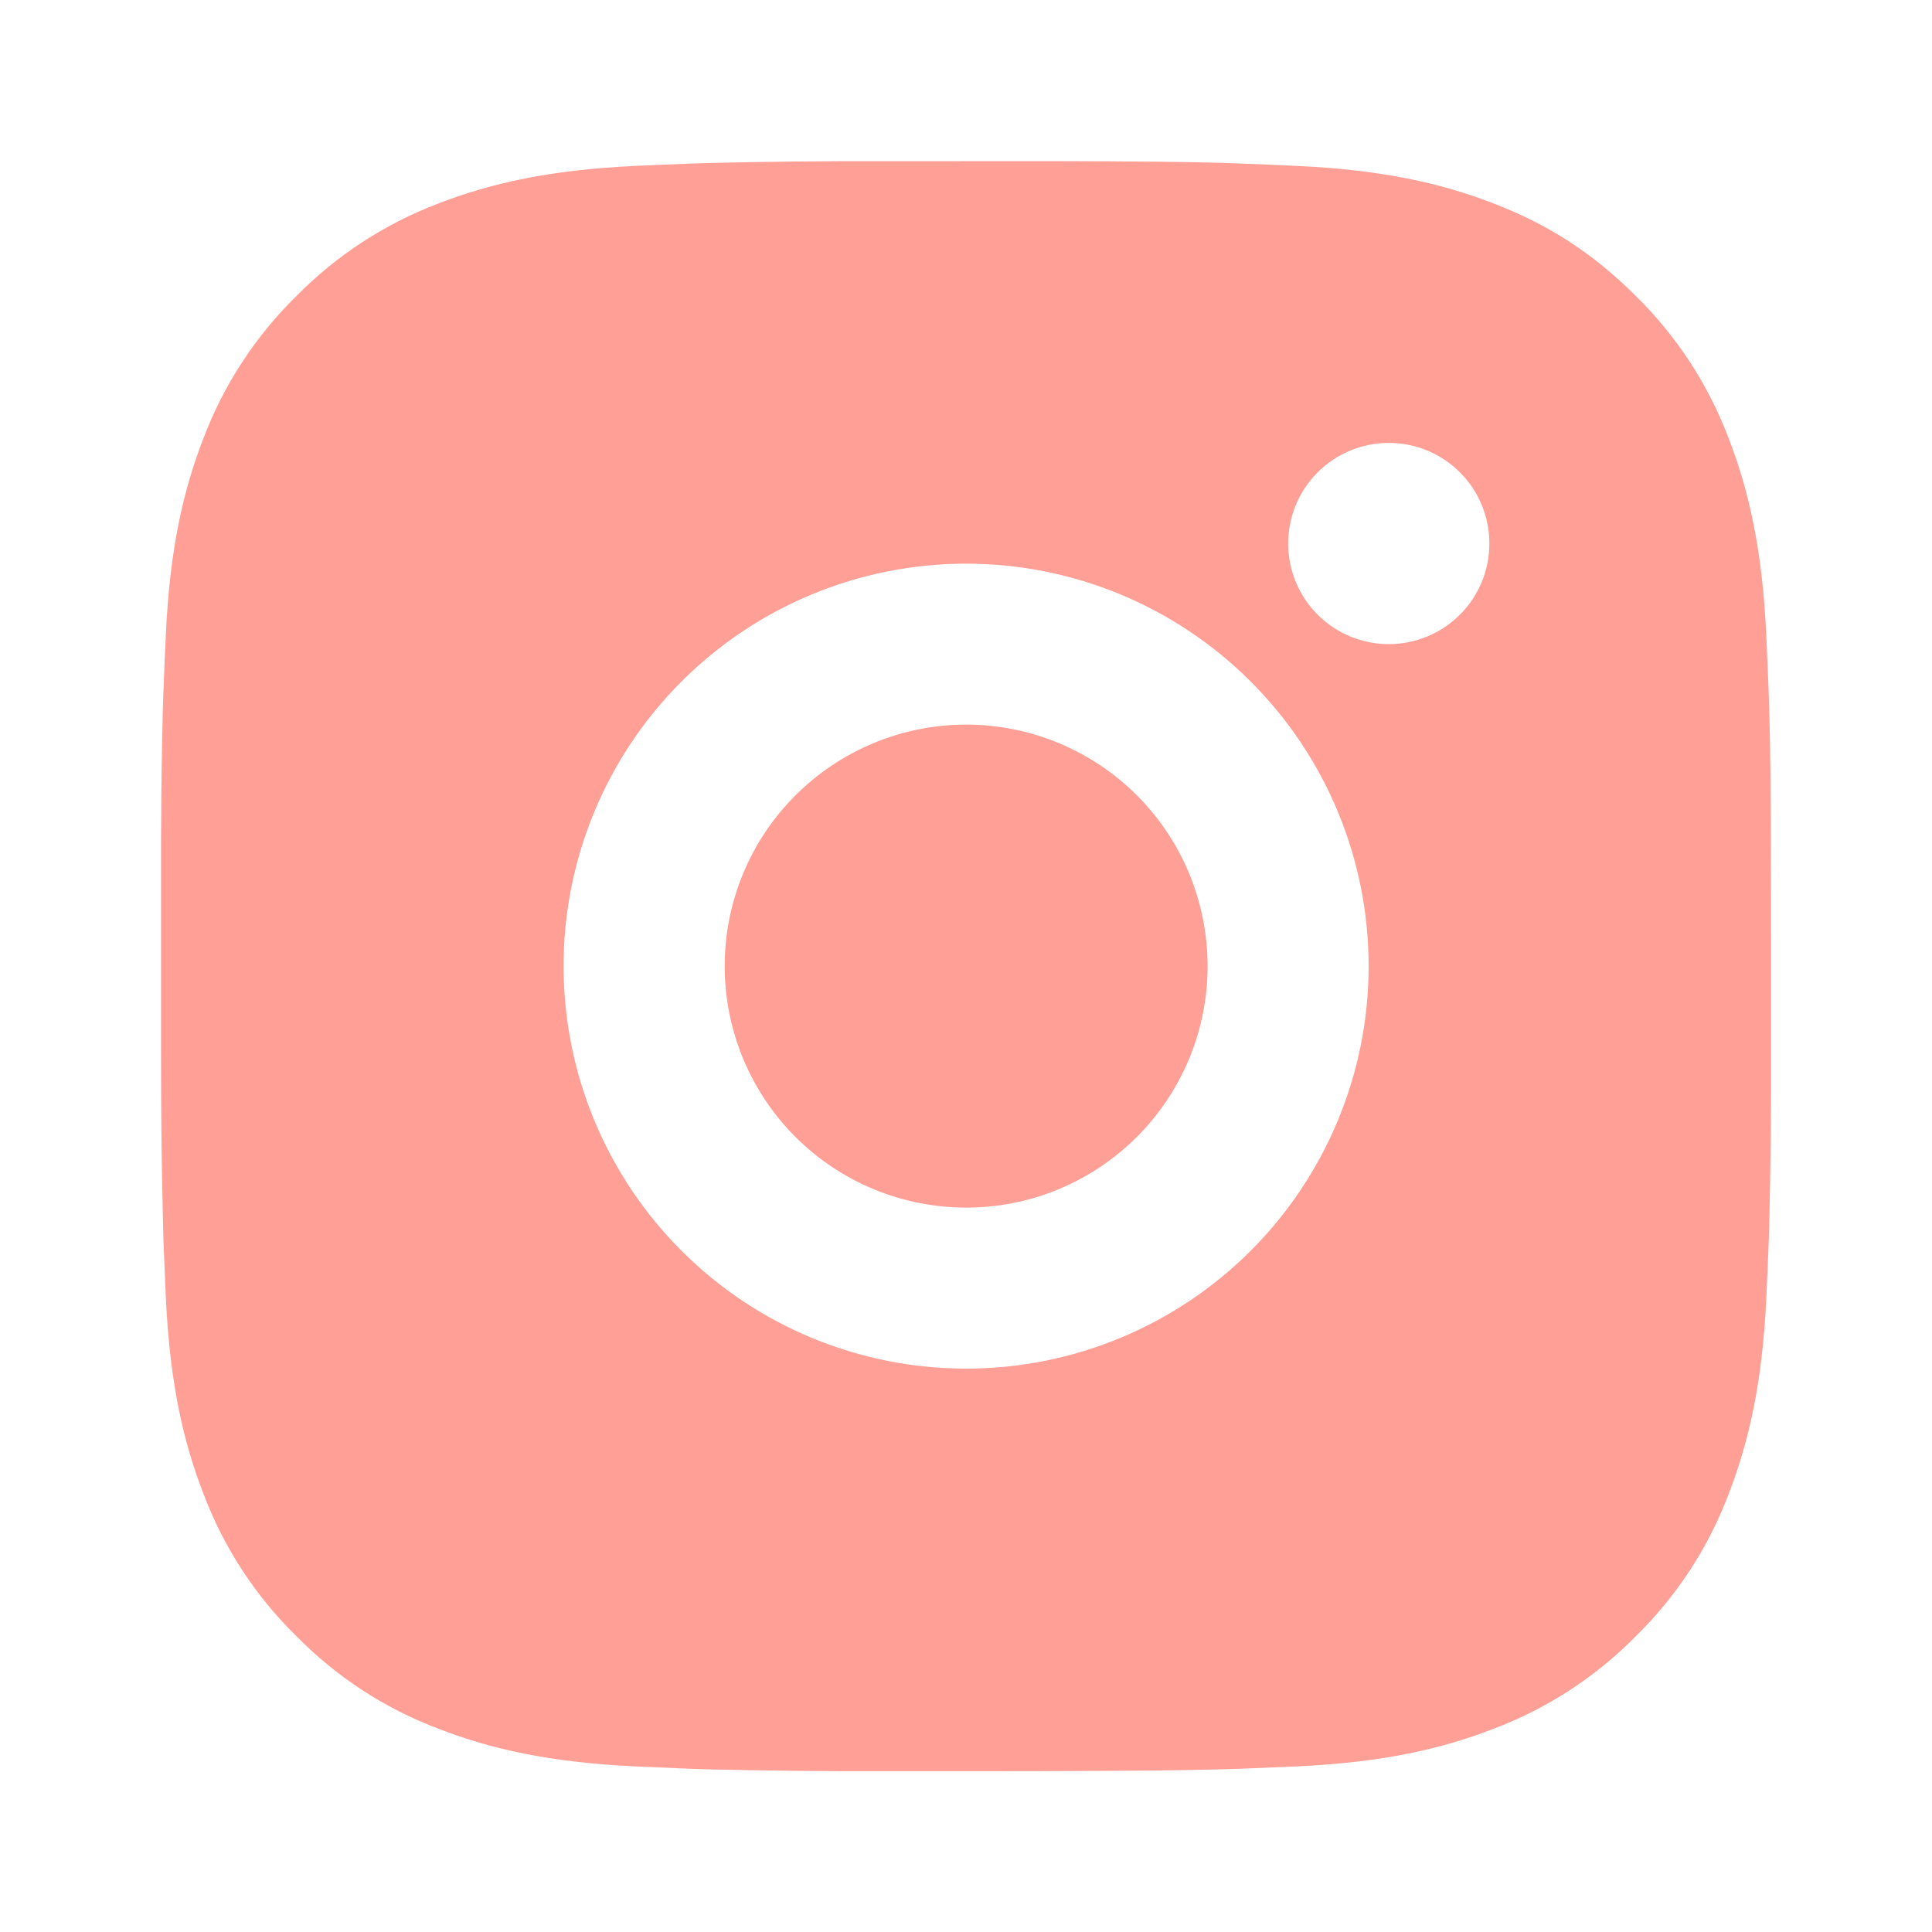 <svg xmlns="http://www.w3.org/2000/svg" width="20" height="20" viewBox="0 0 20 20" fill="none">
  <path d="M10.857 1.668C11.795 1.67 12.271 1.675 12.682 1.687L12.843 1.693C13.03 1.7 13.214 1.708 13.437 1.718C14.323 1.76 14.928 1.9 15.459 2.105C16.009 2.317 16.473 2.604 16.936 3.066C17.36 3.483 17.688 3.987 17.897 4.543C18.102 5.074 18.242 5.679 18.284 6.566C18.294 6.788 18.302 6.972 18.309 7.16L18.314 7.321C18.327 7.731 18.332 8.207 18.333 9.145L18.334 9.766V10.858C18.336 11.466 18.33 12.074 18.315 12.681L18.31 12.843C18.303 13.03 18.295 13.215 18.285 13.436C18.243 14.324 18.102 14.928 17.897 15.46C17.688 16.016 17.36 16.52 16.936 16.936C16.519 17.36 16.015 17.688 15.459 17.897C14.928 18.103 14.323 18.243 13.437 18.285L12.843 18.31L12.682 18.315C12.271 18.326 11.795 18.332 10.857 18.334L10.236 18.335H9.145C8.537 18.337 7.929 18.33 7.321 18.316L7.159 18.311C6.961 18.303 6.764 18.294 6.566 18.285C5.679 18.243 5.074 18.103 4.542 17.897C3.986 17.688 3.483 17.36 3.067 16.936C2.642 16.52 2.314 16.016 2.105 15.46C1.899 14.929 1.759 14.324 1.717 13.436L1.692 12.843L1.688 12.681C1.673 12.074 1.666 11.466 1.667 10.858V9.145C1.665 8.537 1.671 7.929 1.686 7.321L1.692 7.16C1.698 6.972 1.707 6.788 1.717 6.566C1.758 5.679 1.898 5.075 2.104 4.543C2.314 3.986 2.643 3.482 3.067 3.066C3.483 2.643 3.987 2.315 4.542 2.105C5.074 1.9 5.678 1.76 6.566 1.718C6.787 1.708 6.972 1.7 7.159 1.693L7.321 1.688C7.928 1.673 8.536 1.667 9.144 1.669L10.857 1.668ZM10.001 5.835C8.896 5.835 7.836 6.274 7.055 7.055C6.273 7.836 5.834 8.896 5.834 10.001C5.834 11.106 6.273 12.166 7.055 12.948C7.836 13.729 8.896 14.168 10.001 14.168C11.106 14.168 12.166 13.729 12.947 12.948C13.729 12.166 14.168 11.106 14.168 10.001C14.168 8.896 13.729 7.836 12.947 7.055C12.166 6.274 11.106 5.835 10.001 5.835ZM10.001 7.501C10.329 7.501 10.654 7.566 10.957 7.691C11.261 7.817 11.537 8.001 11.769 8.233C12.001 8.465 12.185 8.741 12.311 9.044C12.436 9.348 12.501 9.673 12.501 10.001C12.501 10.329 12.437 10.654 12.311 10.958C12.185 11.261 12.001 11.537 11.769 11.769C11.537 12.001 11.262 12.185 10.958 12.311C10.655 12.437 10.33 12.501 10.002 12.501C9.339 12.501 8.703 12.238 8.234 11.769C7.765 11.3 7.502 10.664 7.502 10.001C7.502 9.338 7.765 8.702 8.234 8.234C8.703 7.765 9.339 7.501 10.002 7.501M14.377 4.585C14.1 4.585 13.835 4.694 13.64 4.89C13.445 5.085 13.335 5.35 13.335 5.626C13.335 5.903 13.445 6.168 13.64 6.363C13.835 6.558 14.1 6.668 14.377 6.668C14.653 6.668 14.918 6.558 15.113 6.363C15.309 6.168 15.418 5.903 15.418 5.626C15.418 5.35 15.309 5.085 15.113 4.89C14.918 4.694 14.653 4.585 14.377 4.585Z" fill="#FF9F95"/>
</svg>